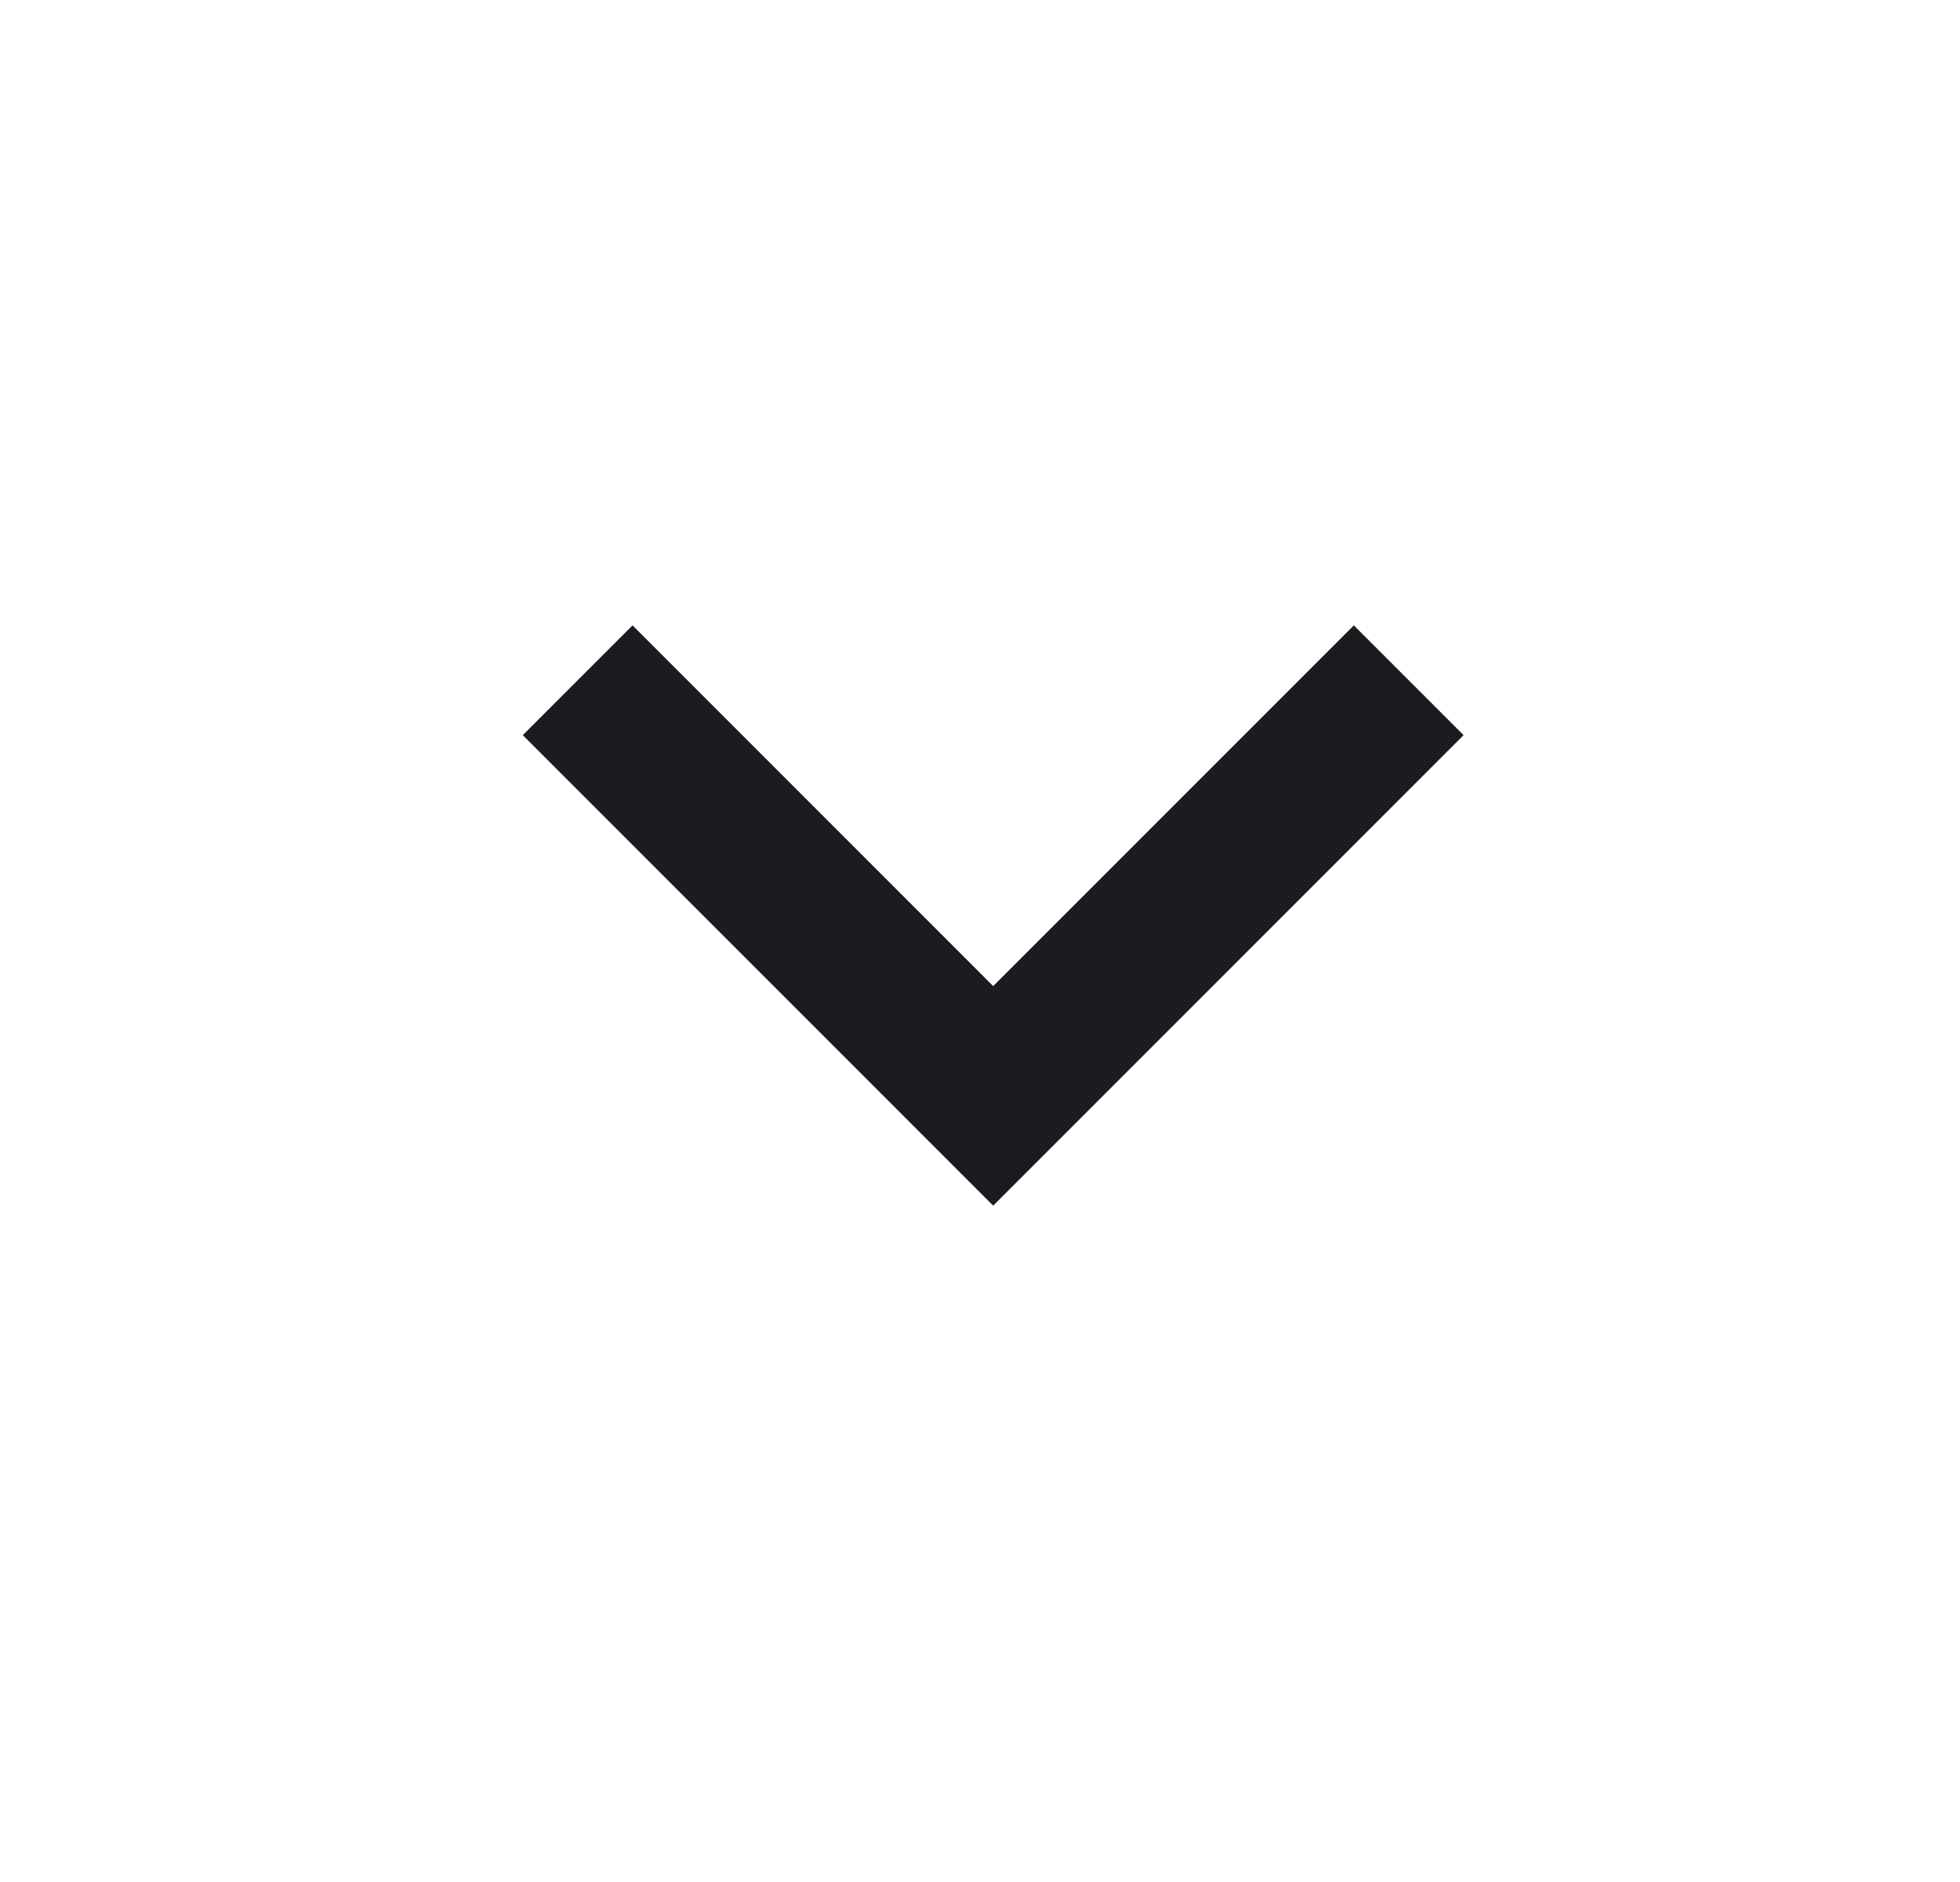 <svg width="25" height="24" viewBox="0 0 25 24" fill="none" xmlns="http://www.w3.org/2000/svg">
<mask id="mask0_612_1122" style="mask-type:alpha" maskUnits="userSpaceOnUse" x="0" y="0" width="25" height="24">
<rect x="0.668" width="24" height="24" fill="#D9D9D9"/>
</mask>
<g mask="url(#mask0_612_1122)">
<path d="M12.668 15.375L6.668 9.375L8.068 7.975L12.668 12.575L17.268 7.975L18.668 9.375L12.668 15.375Z" fill="#1C1B1F"/>
</g>
</svg>
